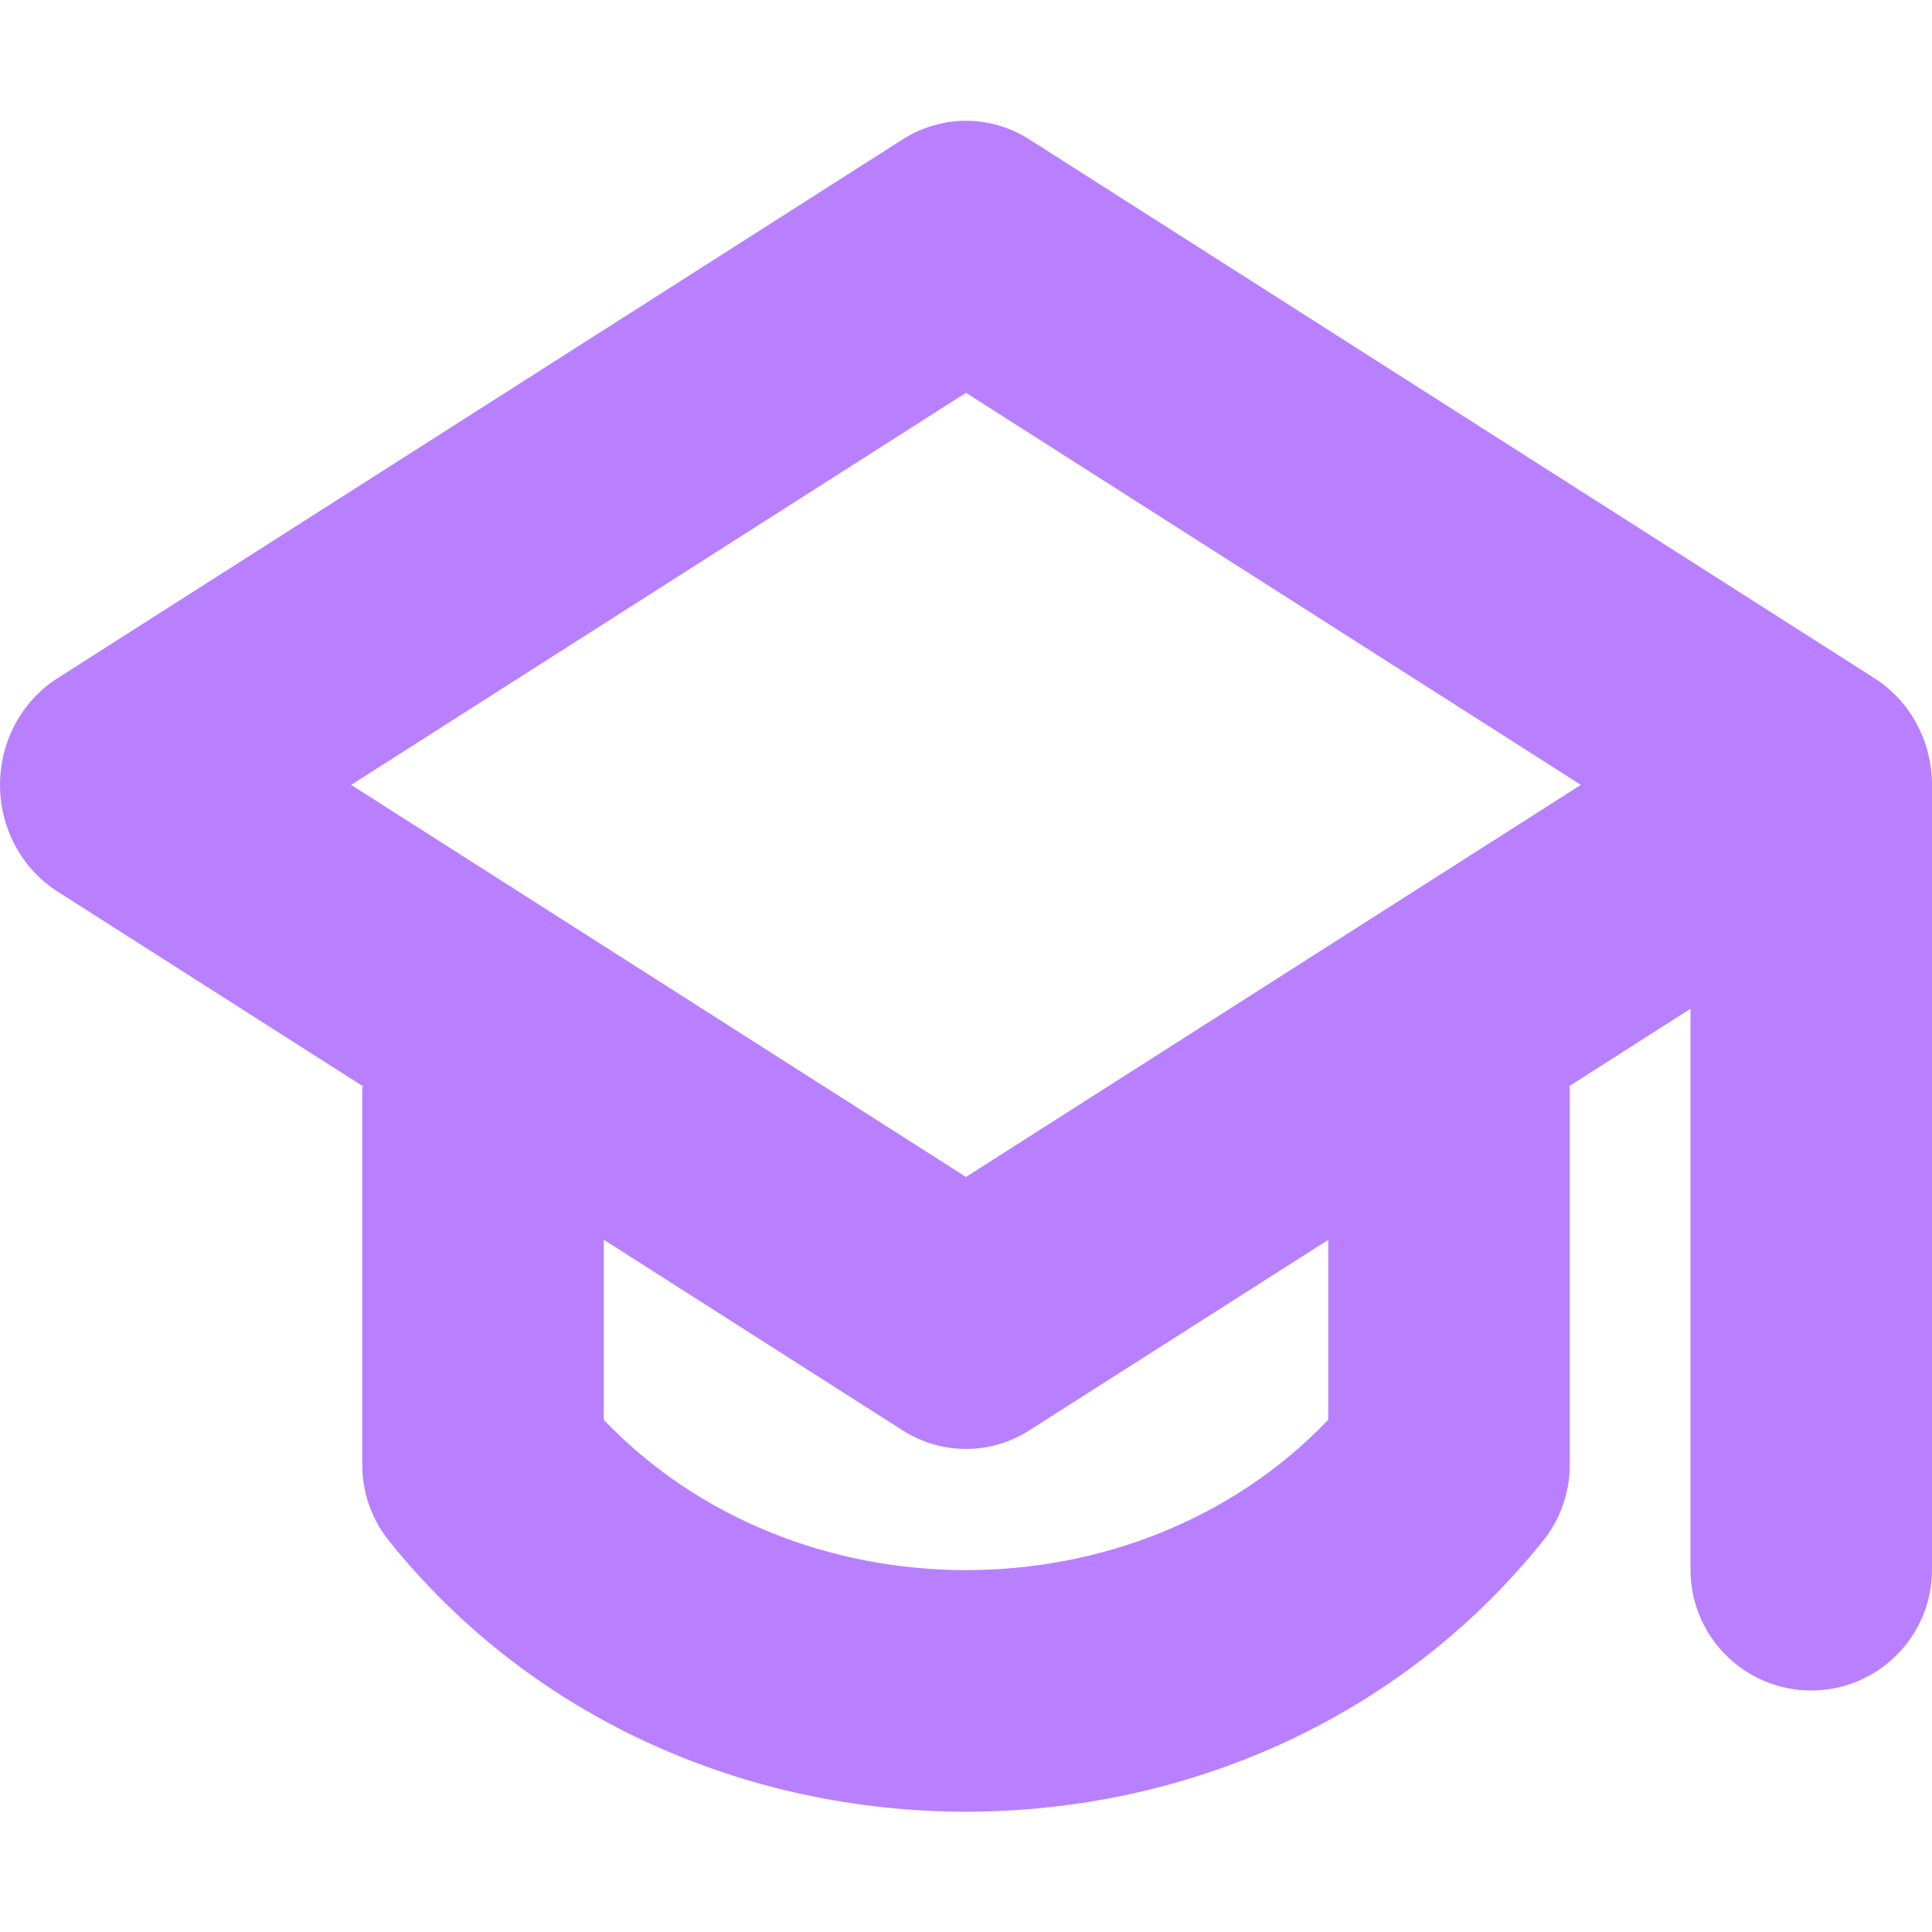 <svg width="16" height="16" viewBox="0 0 16 16" fill="none" xmlns="http://www.w3.org/2000/svg">
<path fill-rule="evenodd" clip-rule="evenodd" d="M7.476 1.154C7.797 0.949 8.203 0.949 8.524 1.154L15.524 5.617C15.82 5.806 16 6.14 16 6.5C16 6.503 16 6.506 16 6.508V13C16 13.552 15.552 14 15 14C14.448 14 14 13.552 14 13V8.354L12.988 9H13L13 12.133C13 12.361 12.922 12.581 12.78 12.759C10.38 15.752 5.62 15.752 3.22 12.759C3.078 12.581 3 12.361 3 12.133V9H3.012L0.476 7.383C0.18 7.194 0 6.86 0 6.5C0 6.14 0.18 5.806 0.476 5.617L7.476 1.154ZM8.524 11.846L11 10.268L11 11.758C9.415 13.418 6.585 13.418 5 11.758V10.267L7.476 11.846C7.797 12.051 8.203 12.051 8.524 11.846ZM2.908 6.5L8 9.747L13.092 6.5L8 3.253L2.908 6.5Z" fill="#B880FF"/>
</svg>
